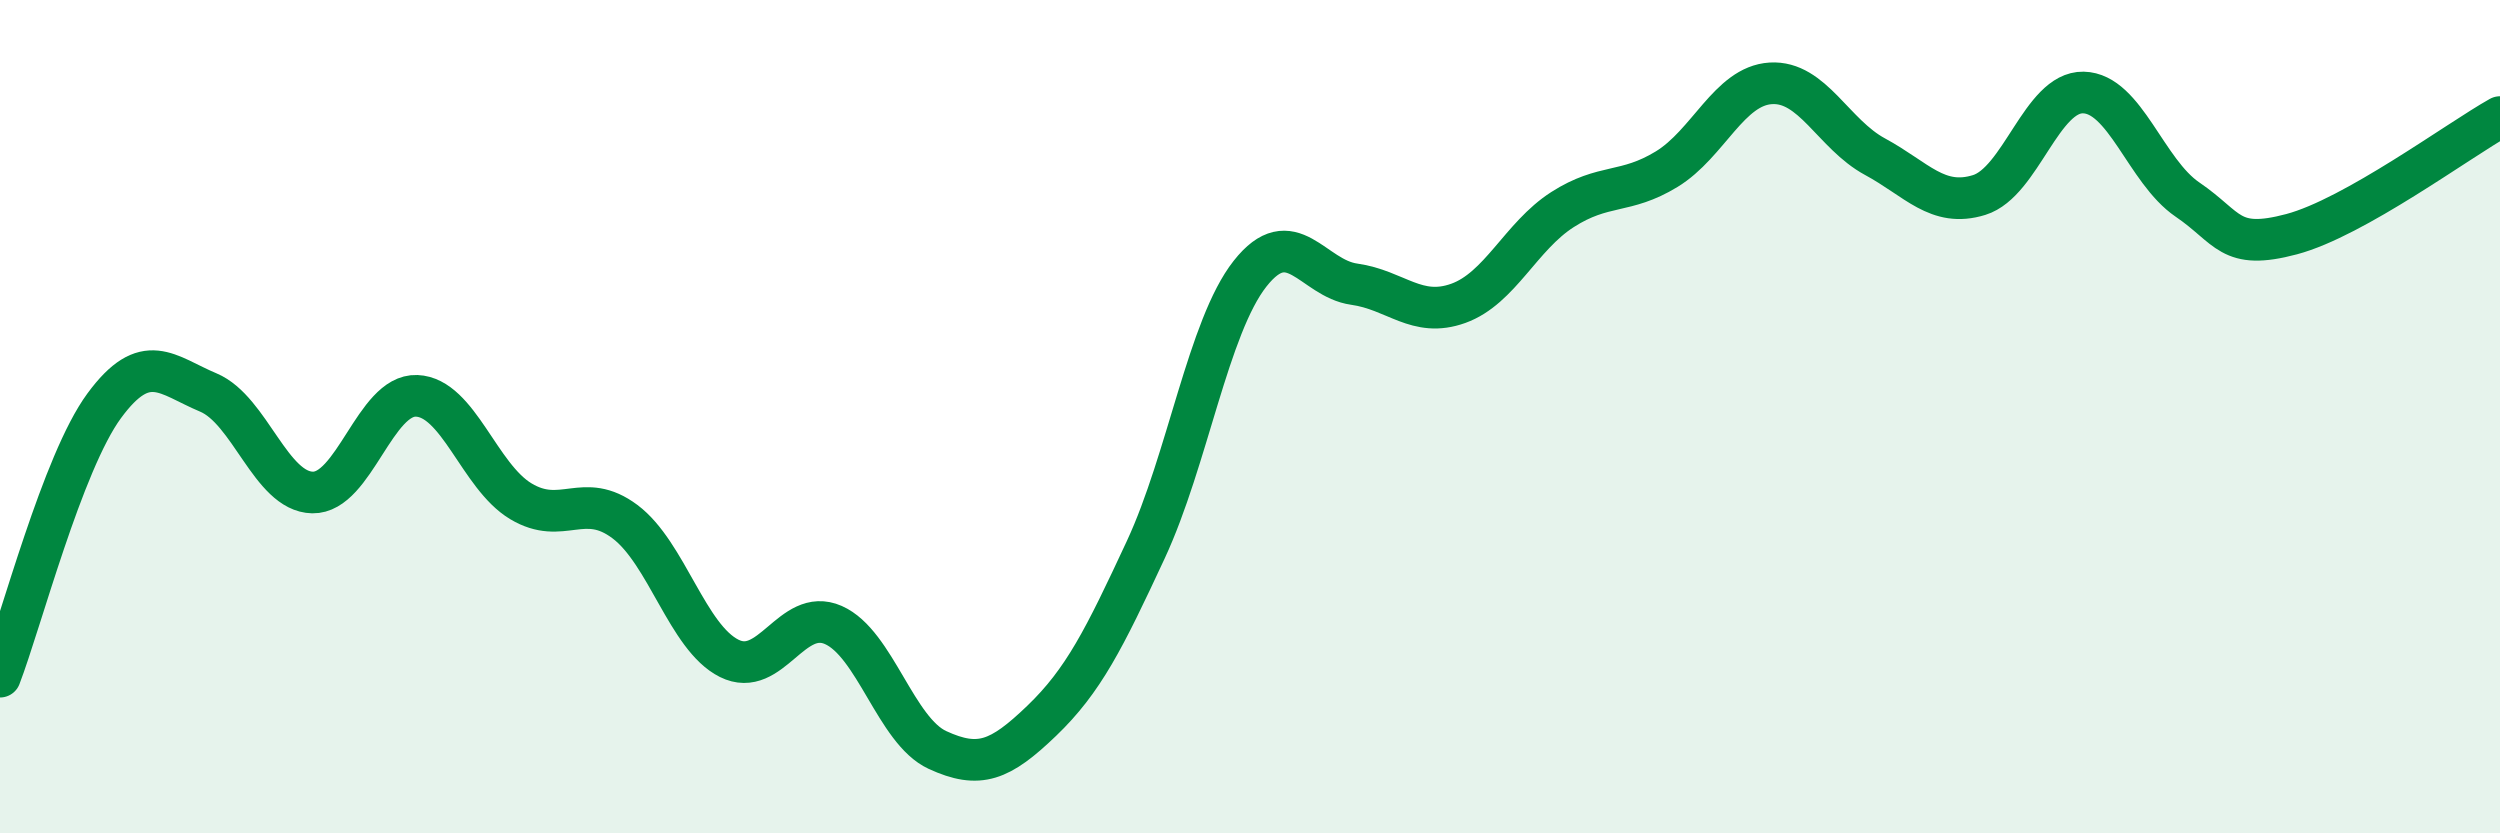 
    <svg width="60" height="20" viewBox="0 0 60 20" xmlns="http://www.w3.org/2000/svg">
      <path
        d="M 0,16.24 C 0.5,14.94 1.5,11.1 2.5,9.74 C 3.5,8.38 4,9 5,9.42 C 6,9.84 6.5,11.8 7.5,11.82 C 8.5,11.84 9,9.46 10,9.5 C 11,9.54 11.5,11.43 12.5,12.03 C 13.5,12.63 14,11.77 15,12.52 C 16,13.27 16.5,15.3 17.5,15.8 C 18.5,16.3 19,14.56 20,15 C 21,15.44 21.5,17.54 22.5,18 C 23.5,18.46 24,18.26 25,17.3 C 26,16.34 26.5,15.34 27.5,13.19 C 28.5,11.04 29,7.84 30,6.57 C 31,5.3 31.5,6.68 32.5,6.82 C 33.5,6.96 34,7.64 35,7.28 C 36,6.92 36.5,5.67 37.5,5.03 C 38.5,4.39 39,4.67 40,4.06 C 41,3.45 41.5,2.06 42.5,2 C 43.5,1.94 44,3.22 45,3.76 C 46,4.3 46.5,4.99 47.5,4.68 C 48.5,4.37 49,2.2 50,2.22 C 51,2.24 51.5,4.11 52.5,4.79 C 53.5,5.47 53.5,6.02 55,5.62 C 56.5,5.22 59,3.37 60,2.81L60 20L0 20Z"
        fill="#008740"
        opacity="0.1"
        stroke-linecap="round"
        stroke-linejoin="round"
      />
      <path
        d="M 0,16.24 C 0.5,14.94 1.5,11.1 2.5,9.74 C 3.5,8.38 4,9 5,9.42 C 6,9.84 6.5,11.8 7.5,11.82 C 8.5,11.84 9,9.46 10,9.5 C 11,9.54 11.5,11.43 12.5,12.03 C 13.5,12.63 14,11.77 15,12.52 C 16,13.27 16.5,15.3 17.5,15.8 C 18.5,16.3 19,14.56 20,15 C 21,15.44 21.5,17.54 22.5,18 C 23.5,18.46 24,18.26 25,17.3 C 26,16.34 26.5,15.34 27.5,13.19 C 28.5,11.04 29,7.84 30,6.57 C 31,5.3 31.5,6.68 32.5,6.82 C 33.5,6.96 34,7.64 35,7.28 C 36,6.92 36.5,5.67 37.5,5.03 C 38.5,4.39 39,4.67 40,4.06 C 41,3.45 41.5,2.06 42.5,2 C 43.5,1.94 44,3.22 45,3.76 C 46,4.3 46.5,4.99 47.5,4.68 C 48.5,4.37 49,2.2 50,2.22 C 51,2.24 51.5,4.11 52.5,4.79 C 53.5,5.47 53.5,6.02 55,5.62 C 56.5,5.22 59,3.37 60,2.81"
        stroke="#008740"
        stroke-width="1"
        fill="none"
        stroke-linecap="round"
        stroke-linejoin="round"
      />
    </svg>
  